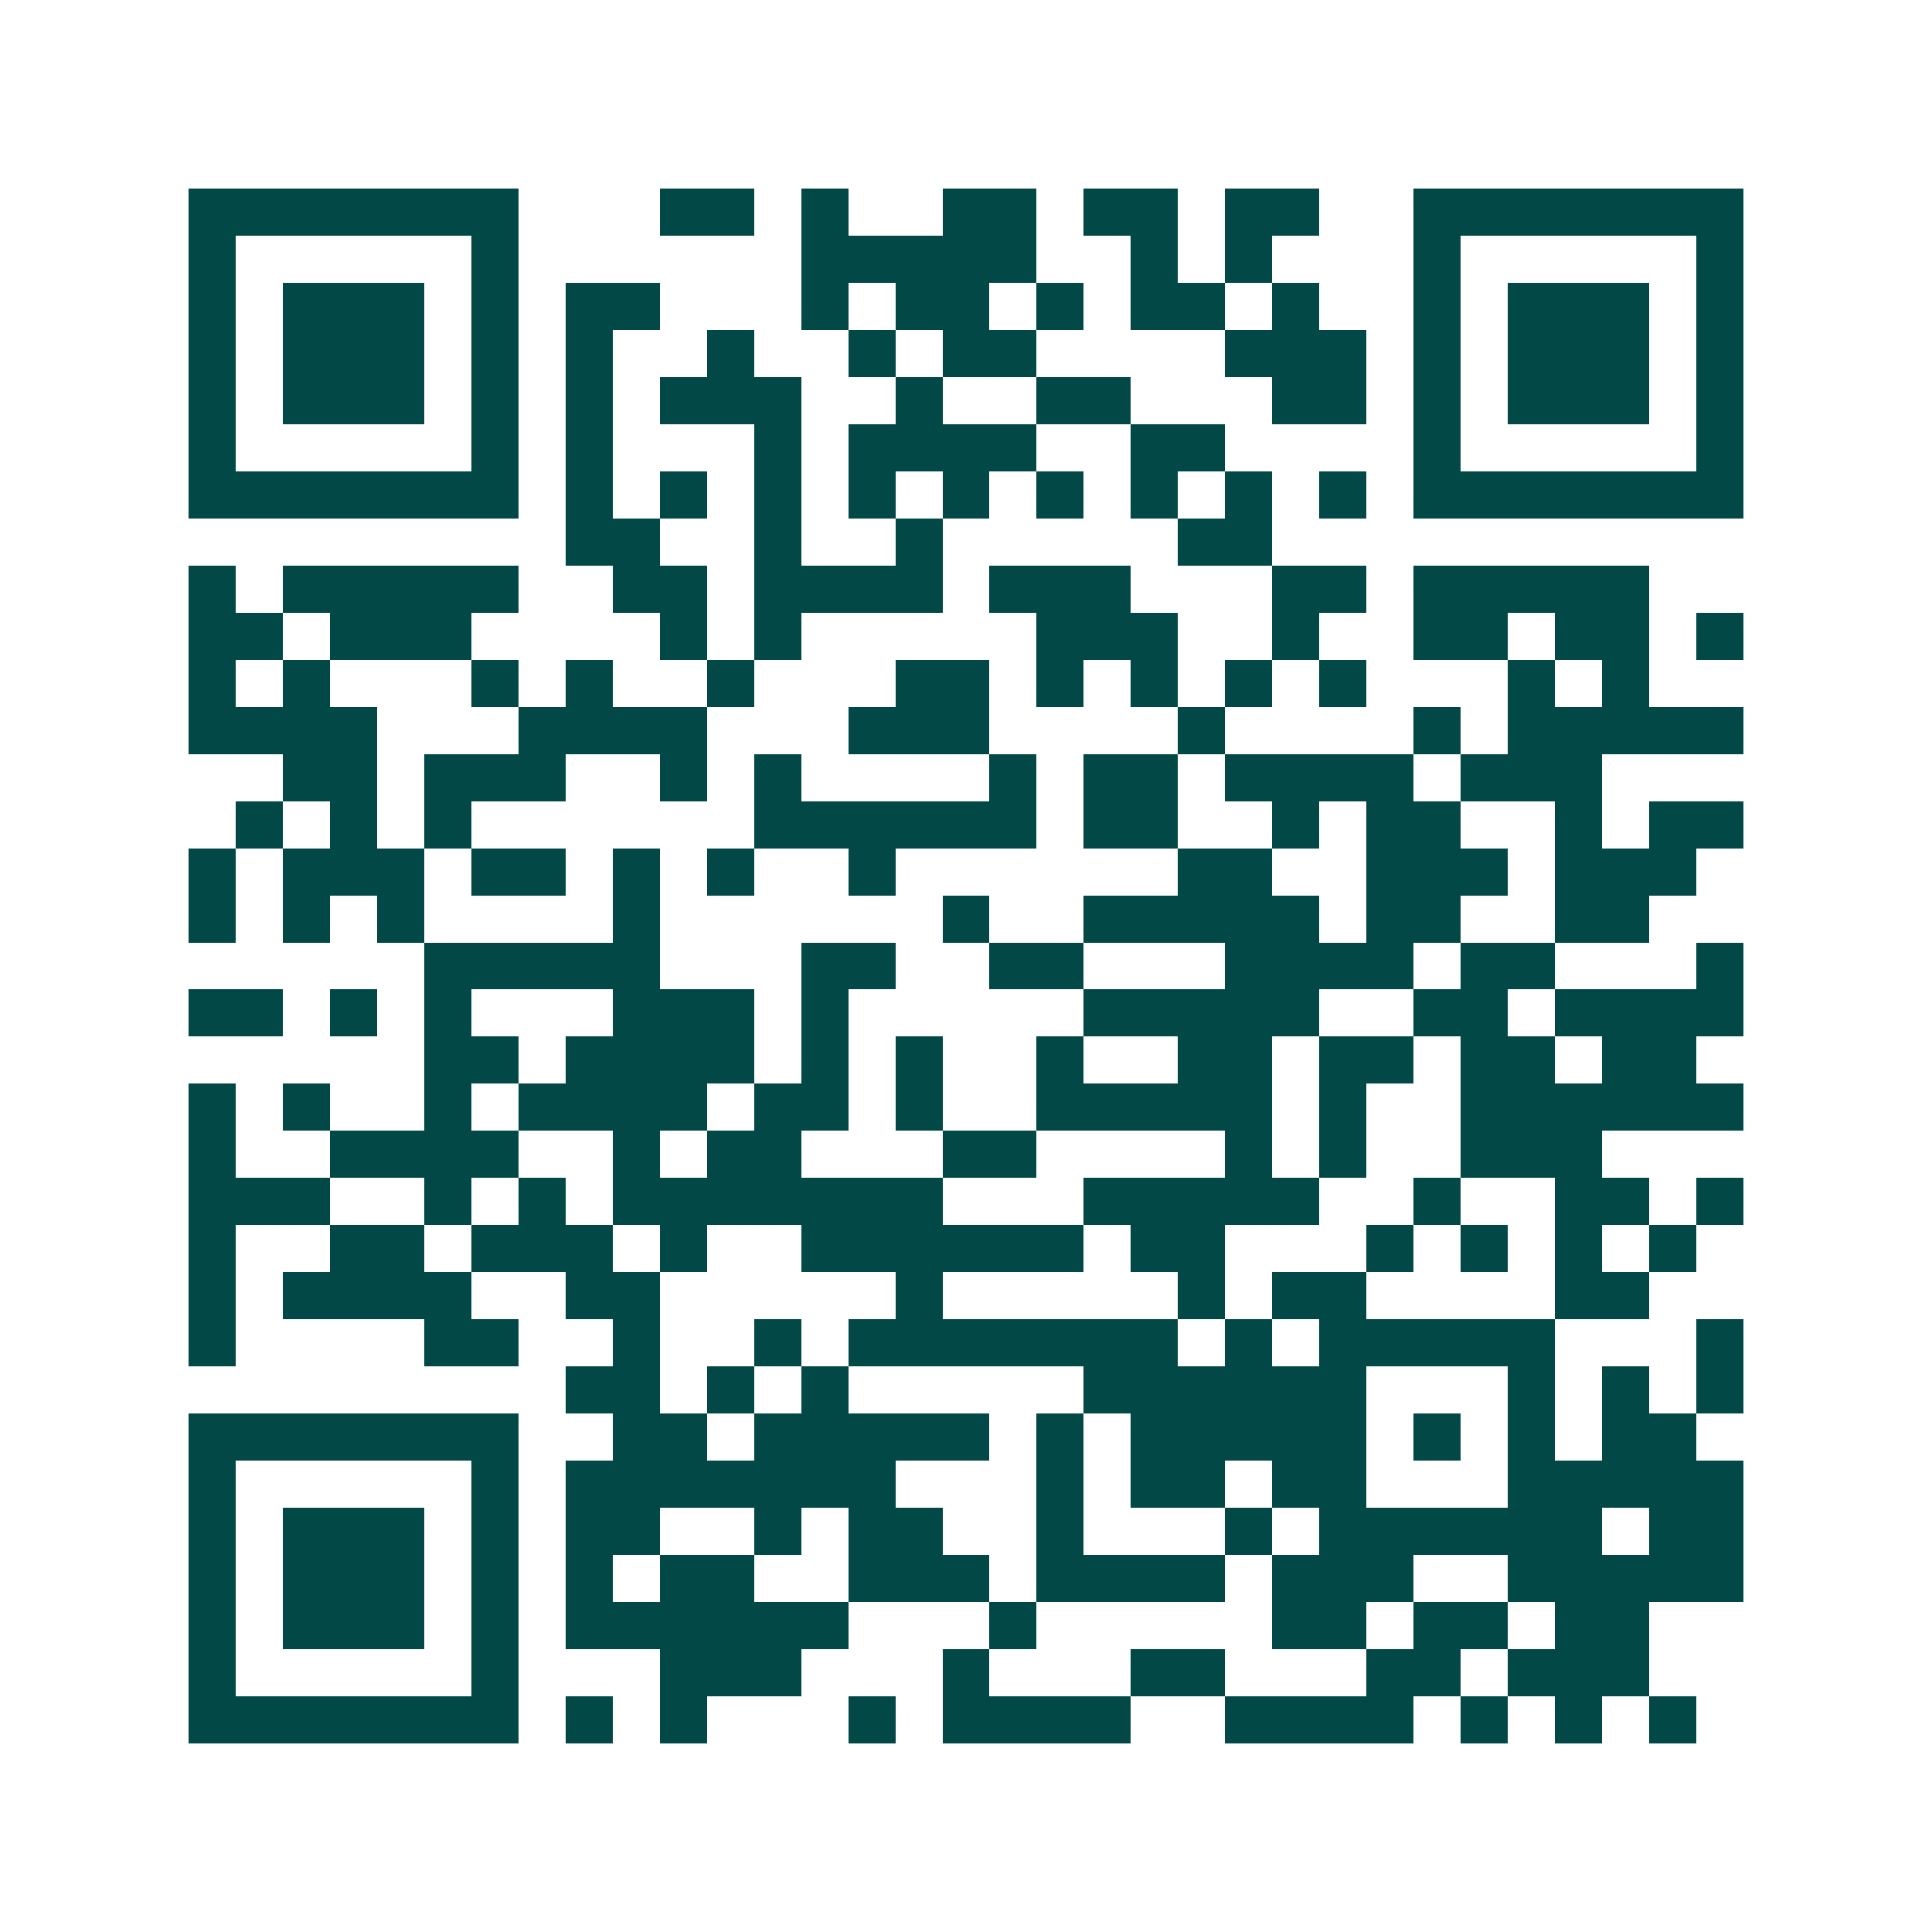<svg xmlns="http://www.w3.org/2000/svg" width="200" height="200" viewBox="0 0 41 41" shape-rendering="crispEdges"><path fill="#ffffff" d="M0 0h41v41H0z"/><path stroke="#014847" d="M4 4.5h7m3 0h2m1 0h1m2 0h2m1 0h2m1 0h2m2 0h7M4 5.5h1m5 0h1m6 0h5m2 0h1m1 0h1m3 0h1m5 0h1M4 6.5h1m1 0h3m1 0h1m1 0h2m3 0h1m1 0h2m1 0h1m1 0h2m1 0h1m2 0h1m1 0h3m1 0h1M4 7.5h1m1 0h3m1 0h1m1 0h1m2 0h1m2 0h1m1 0h2m4 0h3m1 0h1m1 0h3m1 0h1M4 8.5h1m1 0h3m1 0h1m1 0h1m1 0h3m2 0h1m2 0h2m3 0h2m1 0h1m1 0h3m1 0h1M4 9.5h1m5 0h1m1 0h1m3 0h1m1 0h4m2 0h2m4 0h1m5 0h1M4 10.5h7m1 0h1m1 0h1m1 0h1m1 0h1m1 0h1m1 0h1m1 0h1m1 0h1m1 0h1m1 0h7M12 11.5h2m2 0h1m2 0h1m5 0h2M4 12.5h1m1 0h5m2 0h2m1 0h4m1 0h3m3 0h2m1 0h5M4 13.5h2m1 0h3m4 0h1m1 0h1m5 0h3m2 0h1m2 0h2m1 0h2m1 0h1M4 14.5h1m1 0h1m3 0h1m1 0h1m2 0h1m3 0h2m1 0h1m1 0h1m1 0h1m1 0h1m3 0h1m1 0h1M4 15.5h4m3 0h4m3 0h3m4 0h1m4 0h1m1 0h5M6 16.5h2m1 0h3m2 0h1m1 0h1m4 0h1m1 0h2m1 0h4m1 0h3M5 17.5h1m1 0h1m1 0h1m6 0h6m1 0h2m2 0h1m1 0h2m2 0h1m1 0h2M4 18.5h1m1 0h3m1 0h2m1 0h1m1 0h1m2 0h1m6 0h2m2 0h3m1 0h3M4 19.5h1m1 0h1m1 0h1m4 0h1m6 0h1m2 0h5m1 0h2m2 0h2M9 20.5h5m3 0h2m2 0h2m3 0h4m1 0h2m3 0h1M4 21.5h2m1 0h1m1 0h1m3 0h3m1 0h1m5 0h5m2 0h2m1 0h4M9 22.5h2m1 0h4m1 0h1m1 0h1m2 0h1m2 0h2m1 0h2m1 0h2m1 0h2M4 23.5h1m1 0h1m2 0h1m1 0h4m1 0h2m1 0h1m2 0h5m1 0h1m2 0h6M4 24.5h1m2 0h4m2 0h1m1 0h2m3 0h2m4 0h1m1 0h1m2 0h3M4 25.5h3m2 0h1m1 0h1m1 0h7m3 0h5m2 0h1m2 0h2m1 0h1M4 26.5h1m2 0h2m1 0h3m1 0h1m2 0h6m1 0h2m3 0h1m1 0h1m1 0h1m1 0h1M4 27.5h1m1 0h4m2 0h2m5 0h1m5 0h1m1 0h2m4 0h2M4 28.5h1m4 0h2m2 0h1m2 0h1m1 0h7m1 0h1m1 0h5m3 0h1M12 29.5h2m1 0h1m1 0h1m5 0h6m3 0h1m1 0h1m1 0h1M4 30.5h7m2 0h2m1 0h5m1 0h1m1 0h5m1 0h1m1 0h1m1 0h2M4 31.5h1m5 0h1m1 0h7m3 0h1m1 0h2m1 0h2m3 0h5M4 32.5h1m1 0h3m1 0h1m1 0h2m2 0h1m1 0h2m2 0h1m3 0h1m1 0h6m1 0h2M4 33.5h1m1 0h3m1 0h1m1 0h1m1 0h2m2 0h3m1 0h4m1 0h3m2 0h5M4 34.5h1m1 0h3m1 0h1m1 0h6m3 0h1m5 0h2m1 0h2m1 0h2M4 35.5h1m5 0h1m3 0h3m3 0h1m3 0h2m3 0h2m1 0h3M4 36.5h7m1 0h1m1 0h1m3 0h1m1 0h4m2 0h4m1 0h1m1 0h1m1 0h1"/></svg>
